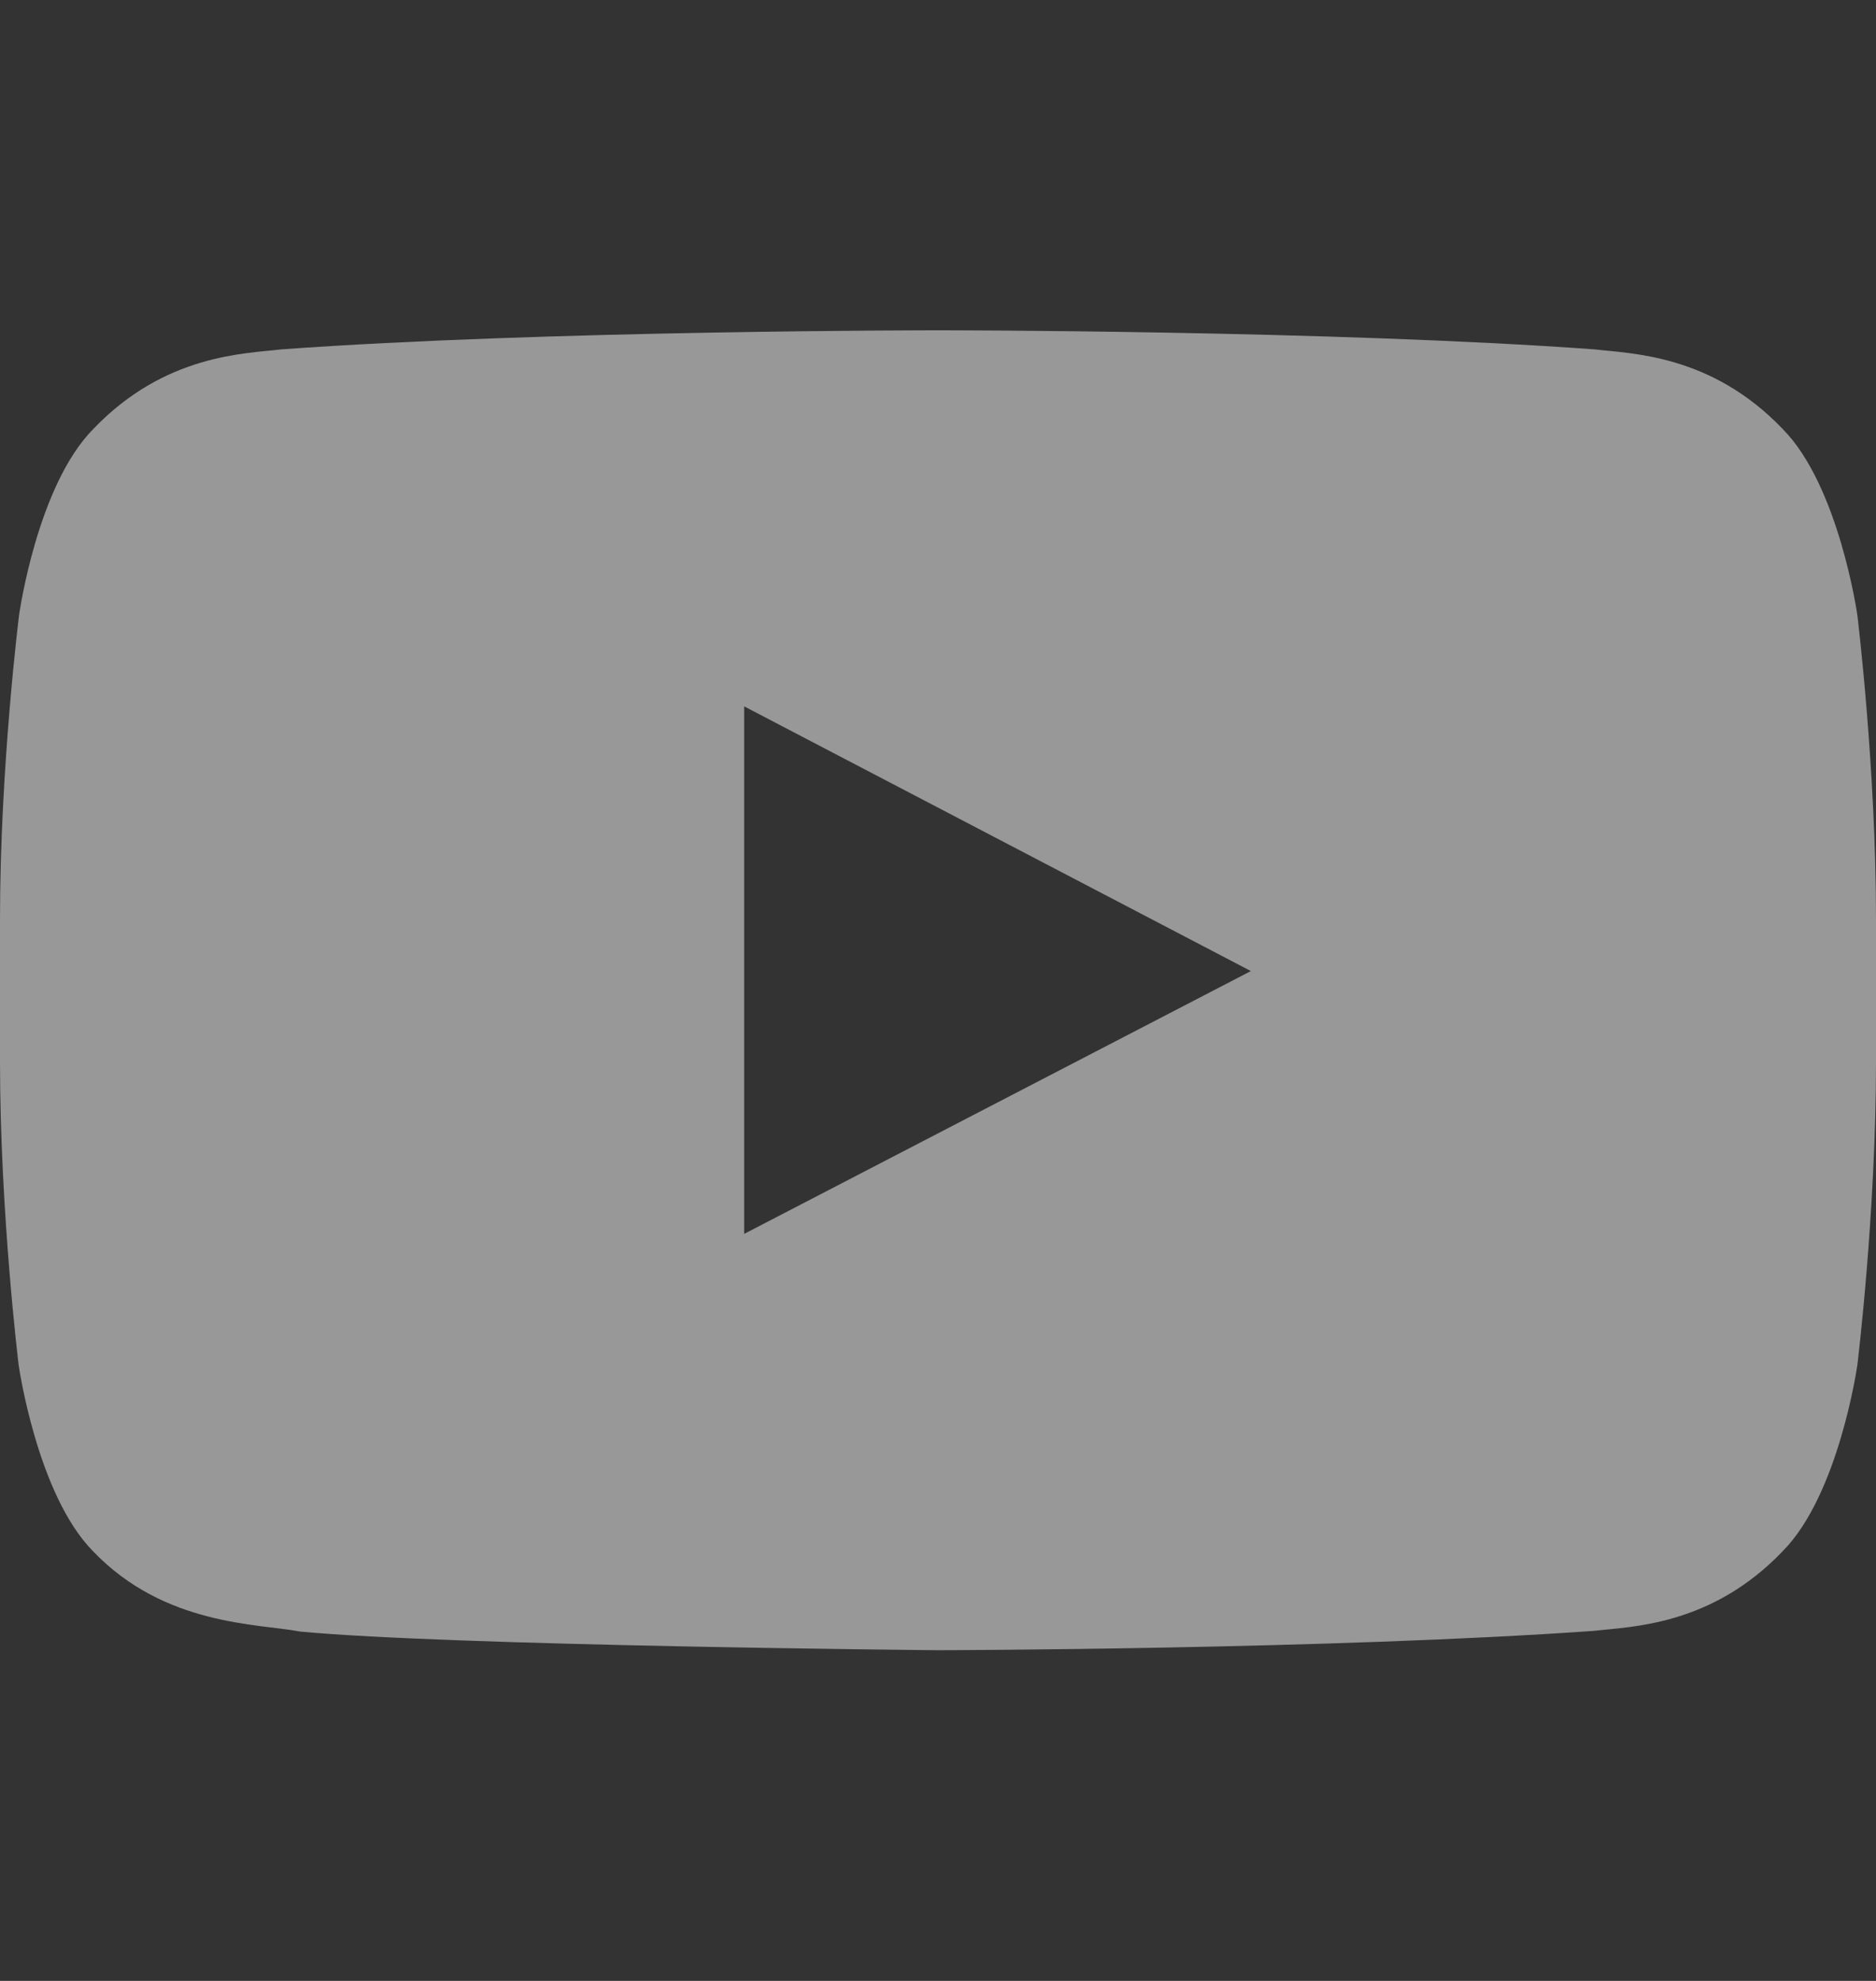 <svg width="18" height="19" viewBox="0 0 18 19" fill="none" xmlns="http://www.w3.org/2000/svg">
<rect x="0" y="0" width="18" height="19" fill="#333333" stroke="none"/>
<g opacity="0.5">
<path d="M17.821 5.9C17.821 5.9 17.645 4.659 17.104 4.114C16.418 3.397 15.652 3.393 15.3 3.351C12.783 3.168 9.004 3.168 9.004 3.168H8.996C8.996 3.168 5.217 3.168 2.7 3.351C2.348 3.393 1.582 3.397 0.896 4.114C0.355 4.659 0.183 5.9 0.183 5.9C0.183 5.9 0 7.359 0 8.815V10.179C0 11.634 0.179 13.093 0.179 13.093C0.179 13.093 0.355 14.334 0.893 14.879C1.579 15.596 2.479 15.572 2.879 15.649C4.321 15.786 9 15.828 9 15.828C9 15.828 12.783 15.821 15.3 15.642C15.652 15.6 16.418 15.596 17.104 14.879C17.645 14.334 17.821 13.093 17.821 13.093C17.821 13.093 18 11.638 18 10.179V8.815C18 7.359 17.821 5.9 17.821 5.9ZM7.14 11.835V6.775L12.002 9.314L7.14 11.835Z" fill="#FDFDFD"/>
</g>
</svg>
